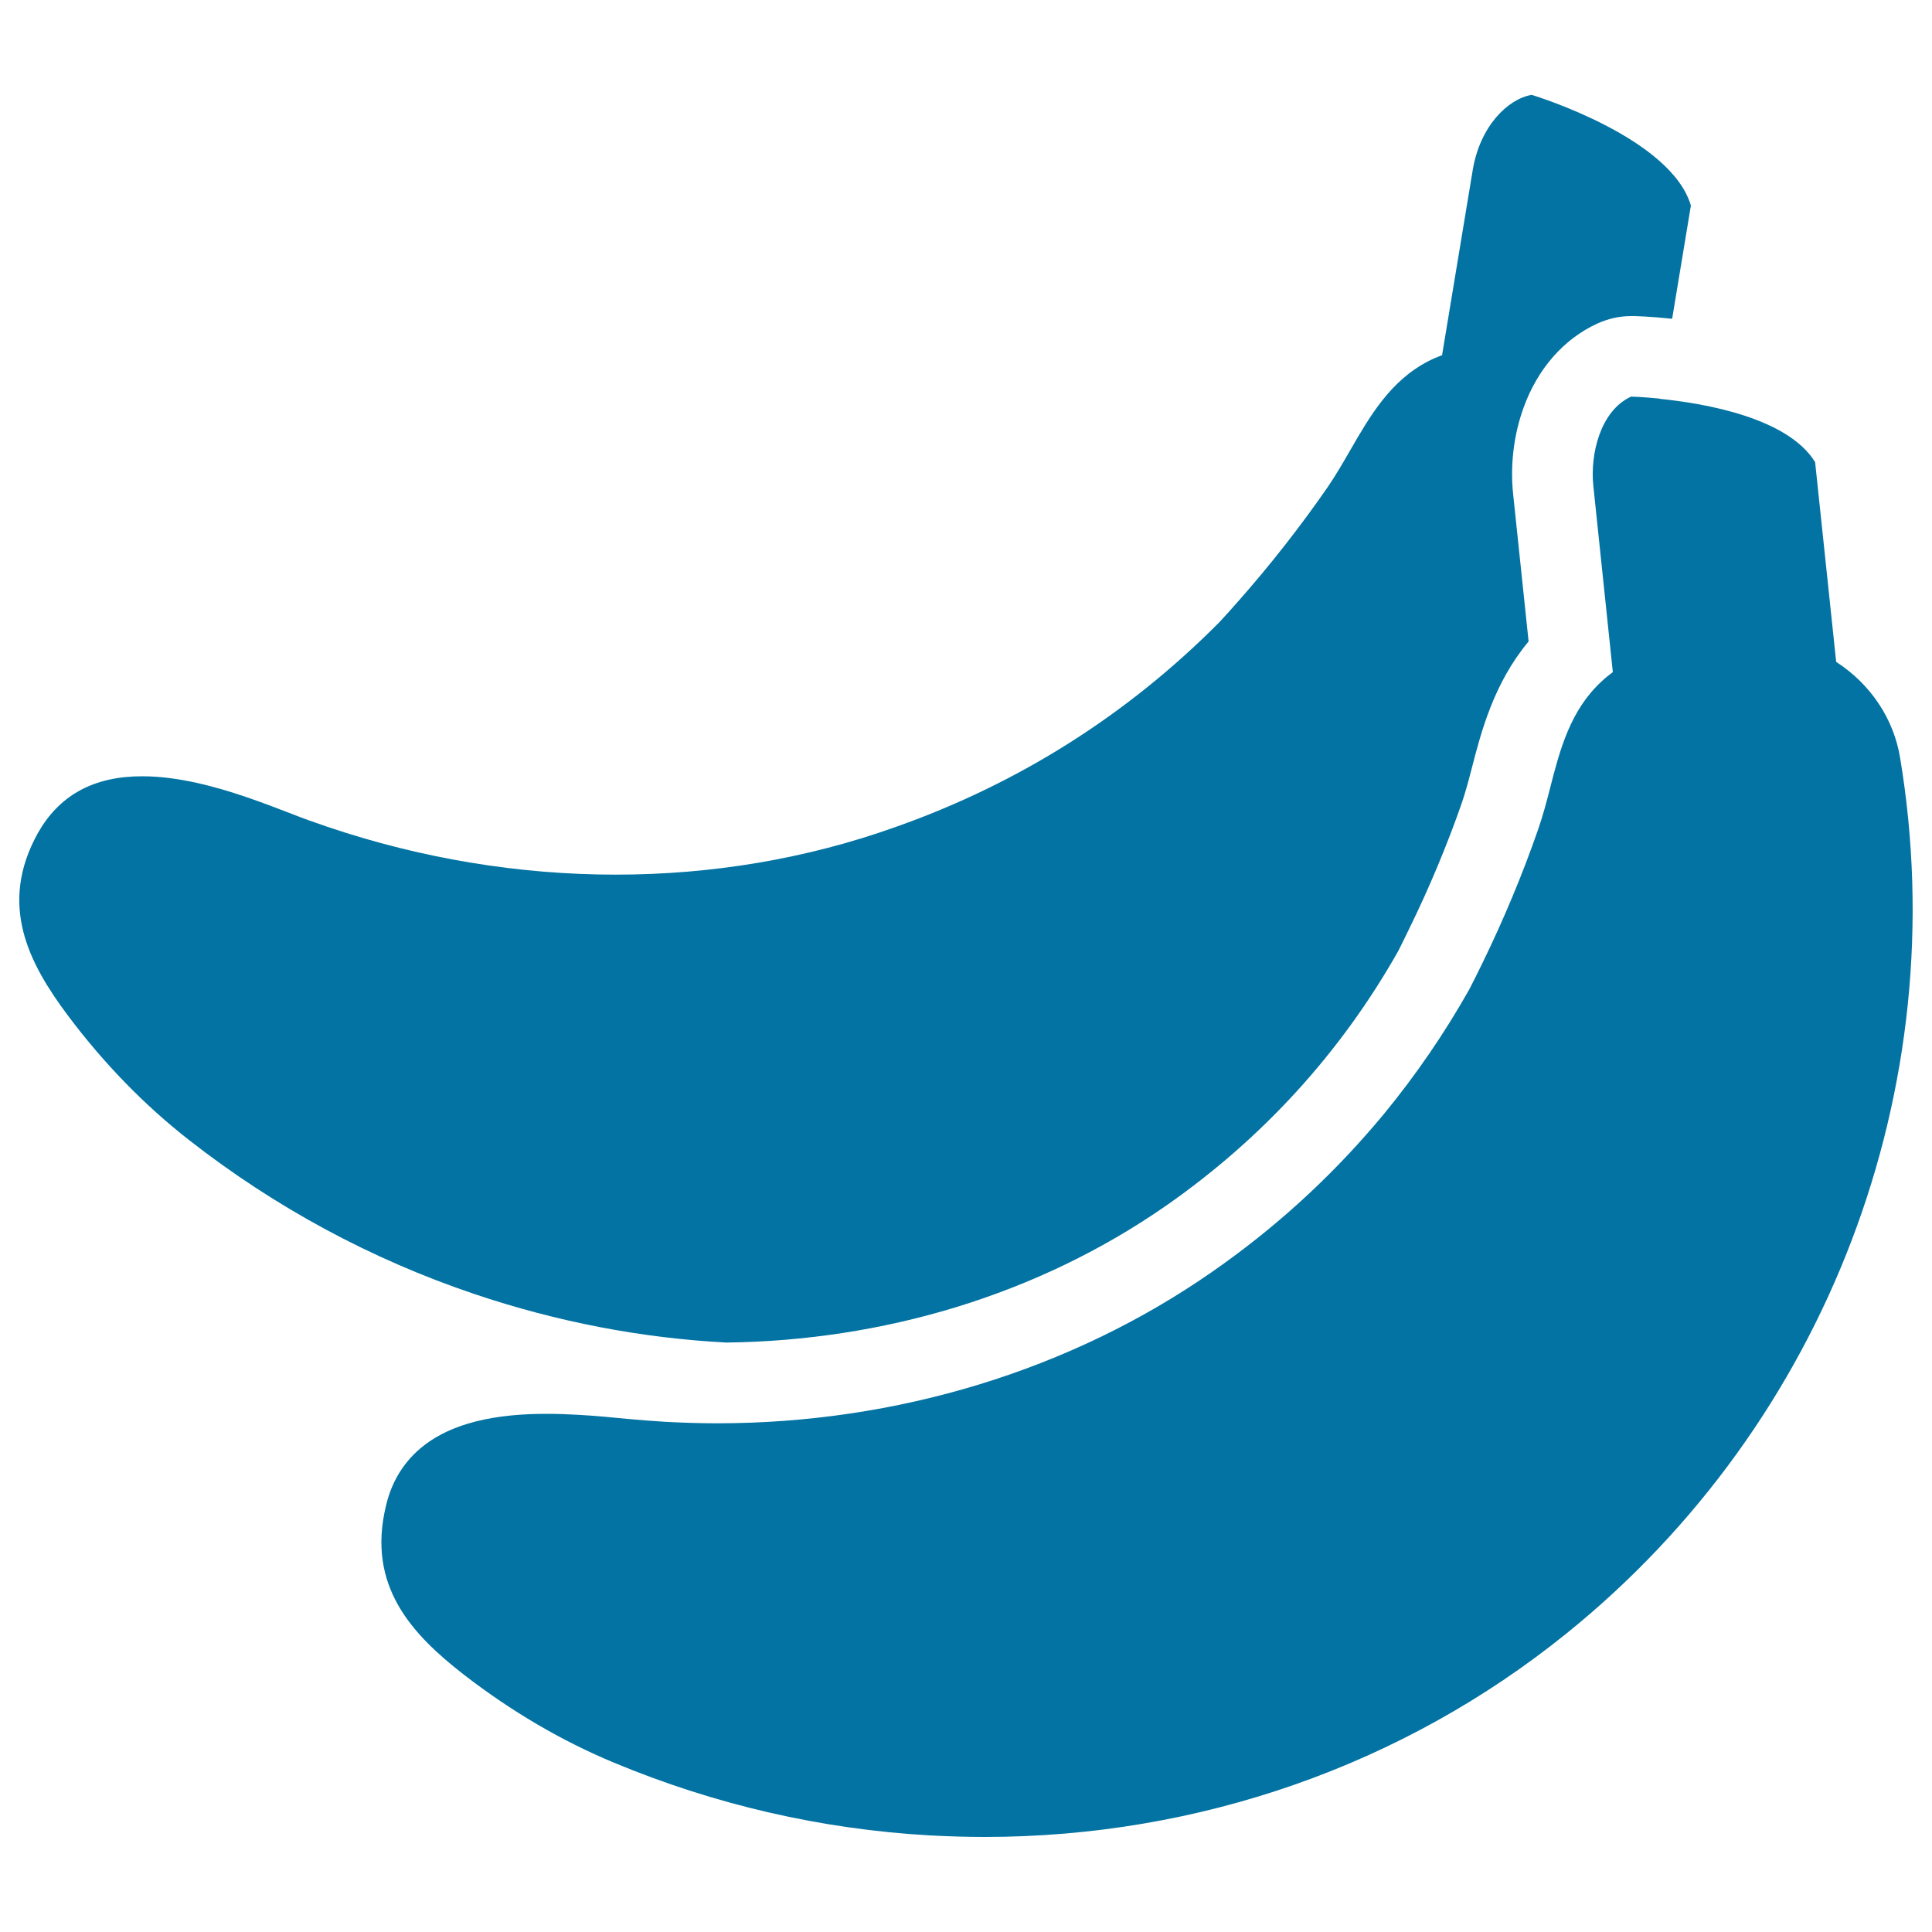 <svg xmlns="http://www.w3.org/2000/svg" viewBox="0 0 1000 1000" style="fill:#0273a2">
<title>Bananas SVG icon</title>
<g><path d="M376,694.9c40.5-0.5,80.4-6.6,118.5-18.2c39.6-12.1,76.2-29.8,109-52.6c49.9-34.8,90.4-79.1,120.2-131.8c1.9-3.7,3.8-7.7,5.9-12c10.2-20.8,19.5-43.1,27-64.6c1.8-5.3,3.5-11.5,5.2-18.1c4.9-19,11.4-44,29.4-65.6l-8-76.2c-1.6-14.9,0.3-30.8,5.4-44.8c7.2-20,20.7-35.5,38.1-43.5c5.5-2.5,11.5-3.9,17.5-3.9c0.3,0,0.6,0,0.9,0c1.4,0,9.2,0.2,20.4,1.4c4.4-26.5,9.2-55.7,9.7-58.6c-10.2-34.8-79.1-56.3-82.4-57.3c-12.3,2.1-26.7,16.1-30.5,38.8l-15.9,96l-0.3,0.1c-0.1,0-0.3,0.1-0.4,0.1l-0.2,0.1c-1.8,0.7-4,1.6-6.1,2.7c-19.7,10.1-30.3,28.4-40.5,46.1c-3.7,6.4-7.5,13-11.6,19c-13.9,20.1-29.9,40.6-46.3,59.1c-3.5,4-6.7,7.6-10,11.1c-47.4,47.7-103.6,83.3-167.3,105.8C371.5,461,267,460.9,169.6,428c-6.2-2.1-12.4-4.3-18.5-6.7c-6.7-2.6-15-5.8-23.8-8.8c-15.3-5.2-34.9-10.7-53.7-10.7c-11.7,0-23.1,2.1-33.1,7.8c-8.6,4.9-15.6,12.2-20.9,21.6c-20.6,37.1-4.7,67.4,15.6,94.5c18.5,24.7,39.6,46.4,62.8,64.5c44.4,34.7,94,61.5,147.3,79.5C288.2,684.2,332.1,692.6,376,694.9z"/><path d="M950.4,342.6c0,0-10.5-99.7-10.9-103.4c-14.1-22.9-56.6-30.3-79.8-32.7c-0.2,0-0.3,0-0.5-0.1c-0.2,0-0.3,0-0.5-0.1c-8.7-0.9-14.5-1-14.5-1c-16,7.4-21.2,30-19.5,46.1l10.1,96.5c-0.1,0.1-0.2,0.2-0.3,0.2l-0.1,0.1c-1.6,1.2-3.4,2.6-5.2,4.3c-16.5,15.1-21.8,35.6-26.9,55.5c-1.8,7.1-3.8,14.5-6.2,21.4c-8,23.1-18,47-28.9,69.3c-2.3,4.8-4.5,9.1-6.7,13.4c-12.9,22.9-27.7,44.4-44.1,64.4c-0.7,0.8-1.4,1.7-2.1,2.5c-0.7,0.9-1.5,1.7-2.2,2.6c-24.6,28.9-52.9,54.6-84.7,76.7c-73.2,51-163.3,78.4-256.2,78.4c-9,0-18.1-0.3-27.2-0.8c-6.5-0.4-13.1-0.9-19.5-1.5c-7.1-0.7-16-1.6-25.3-2.1c-5.1-0.3-10.7-0.5-16.5-0.5c-23.7,0-51.2,3.7-68.4,20.9c-7.1,7.1-12,16-14.5,26.6c-10.1,41.6,13.4,66.6,40.3,87.5c24.4,18.9,50.6,34.3,77.8,45.6c52.1,21.7,107.1,34.4,163.3,37.6c9.5,0.5,19,0.8,28.5,0.8c110.4,0,216.4-36.9,301.2-105.4c134.8-108.8,201-282.4,172.6-453.1C980.2,372,968.1,354,950.4,342.6z"/></g>
</svg>